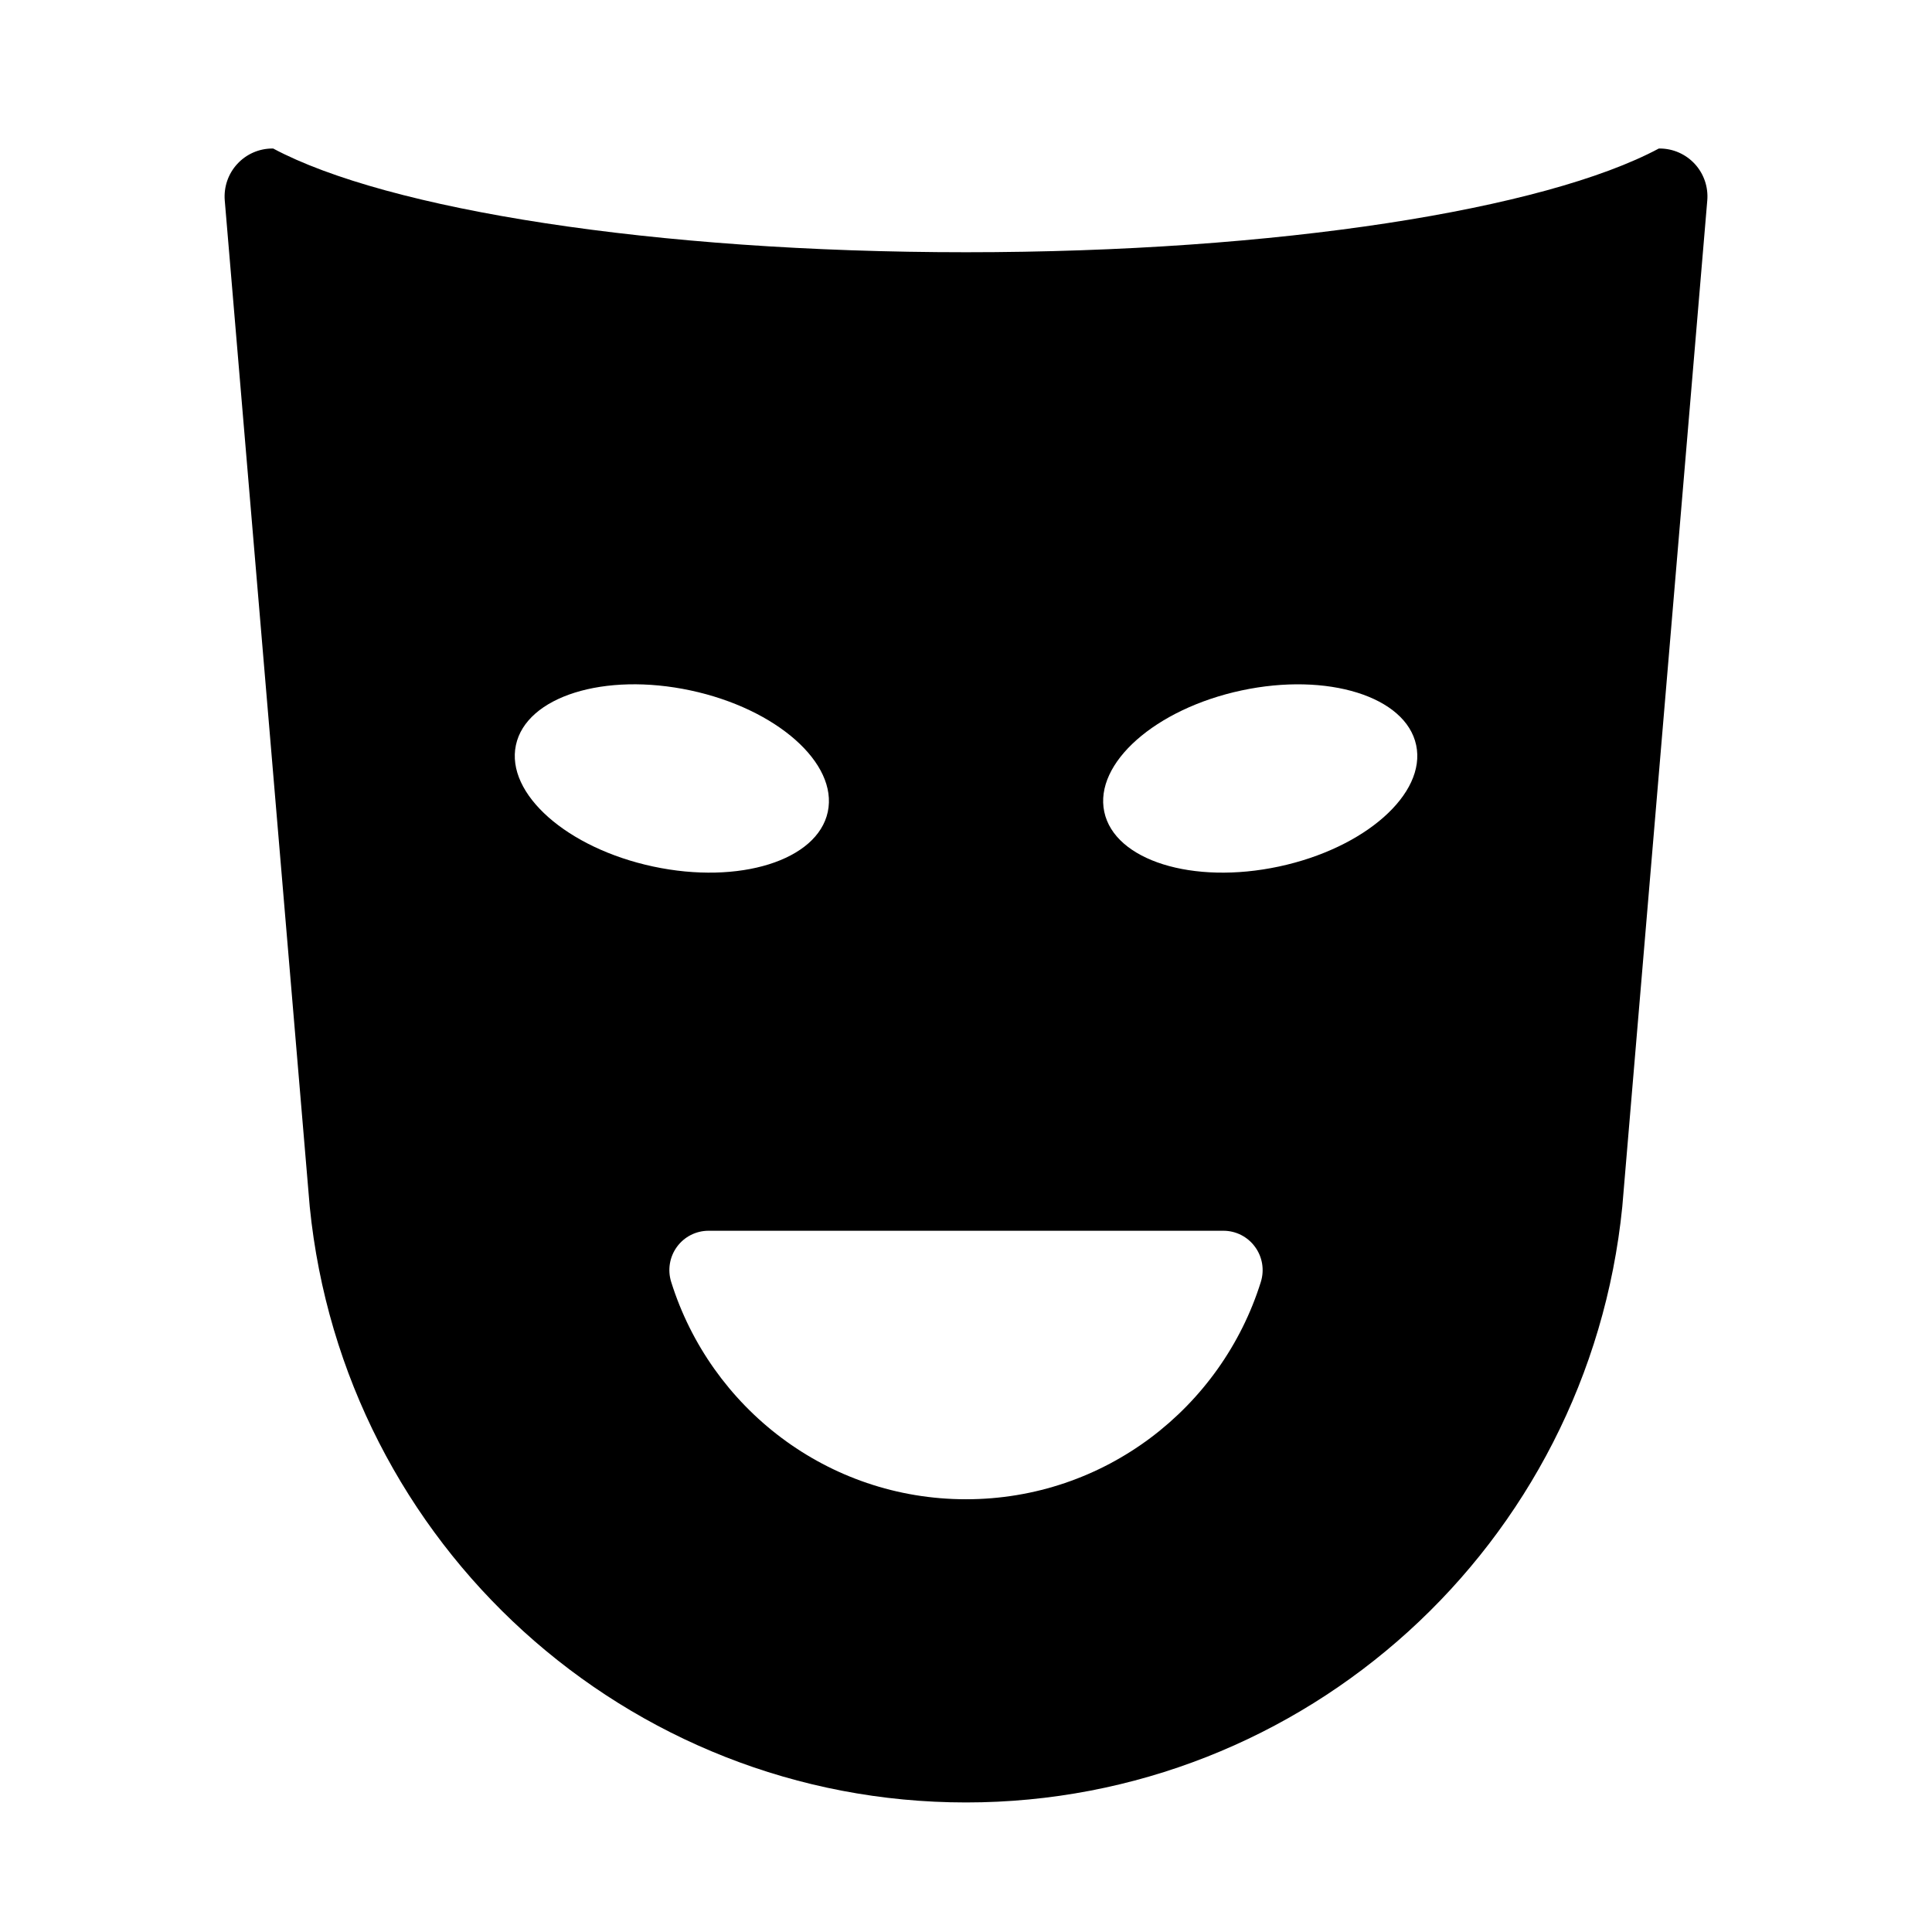 <?xml version="1.0" encoding="UTF-8"?>
<!-- The Best Svg Icon site in the world: iconSvg.co, Visit us! https://iconsvg.co -->
<svg fill="#000000" width="800px" height="800px" version="1.1" viewBox="144 144 512 512" xmlns="http://www.w3.org/2000/svg">
 <path d="m593.16 187.47c-2.402-2.621-5.785-4.113-9.328-4.113h-0.219c-30.168 16.137-100.86 27.488-183.61 27.488-82.754 0-153.43-11.352-183.61-27.488h-0.203c-3.543 0-6.938 1.492-9.328 4.113-2.406 2.617-3.586 6.113-3.297 9.668l22.52 266.65c8.992 89.637 84.172 157.88 173.92 157.88 89.754 0 164.93-68.246 173.92-157.88l22.52-266.65c0.305-3.555-0.891-7.051-3.281-9.668zm-312.44 154c2.742-12.891 23.453-19.383 46.277-14.5 22.824 4.875 39.117 19.285 36.379 32.172-2.742 12.887-23.453 19.371-46.277 14.496-22.824-4.871-39.117-19.281-36.379-32.168zm197.42 142.24c-10.438 33.383-41.438 57.609-78.137 57.609-36.699 0-67.699-24.227-78.137-57.609-0.988-3.16-0.422-6.613 1.531-9.289 1.953-2.68 5.059-4.258 8.367-4.258h136.46c3.309 0 6.41 1.578 8.363 4.258 1.969 2.676 2.539 6.129 1.547 9.289zm4.781-110.07c-22.824 4.875-43.551-1.609-46.277-14.496-2.738-12.887 13.555-27.297 36.379-32.172 22.824-4.871 43.551 1.609 46.277 14.5 2.738 12.887-13.555 27.297-36.379 32.168z"/>
</svg>
